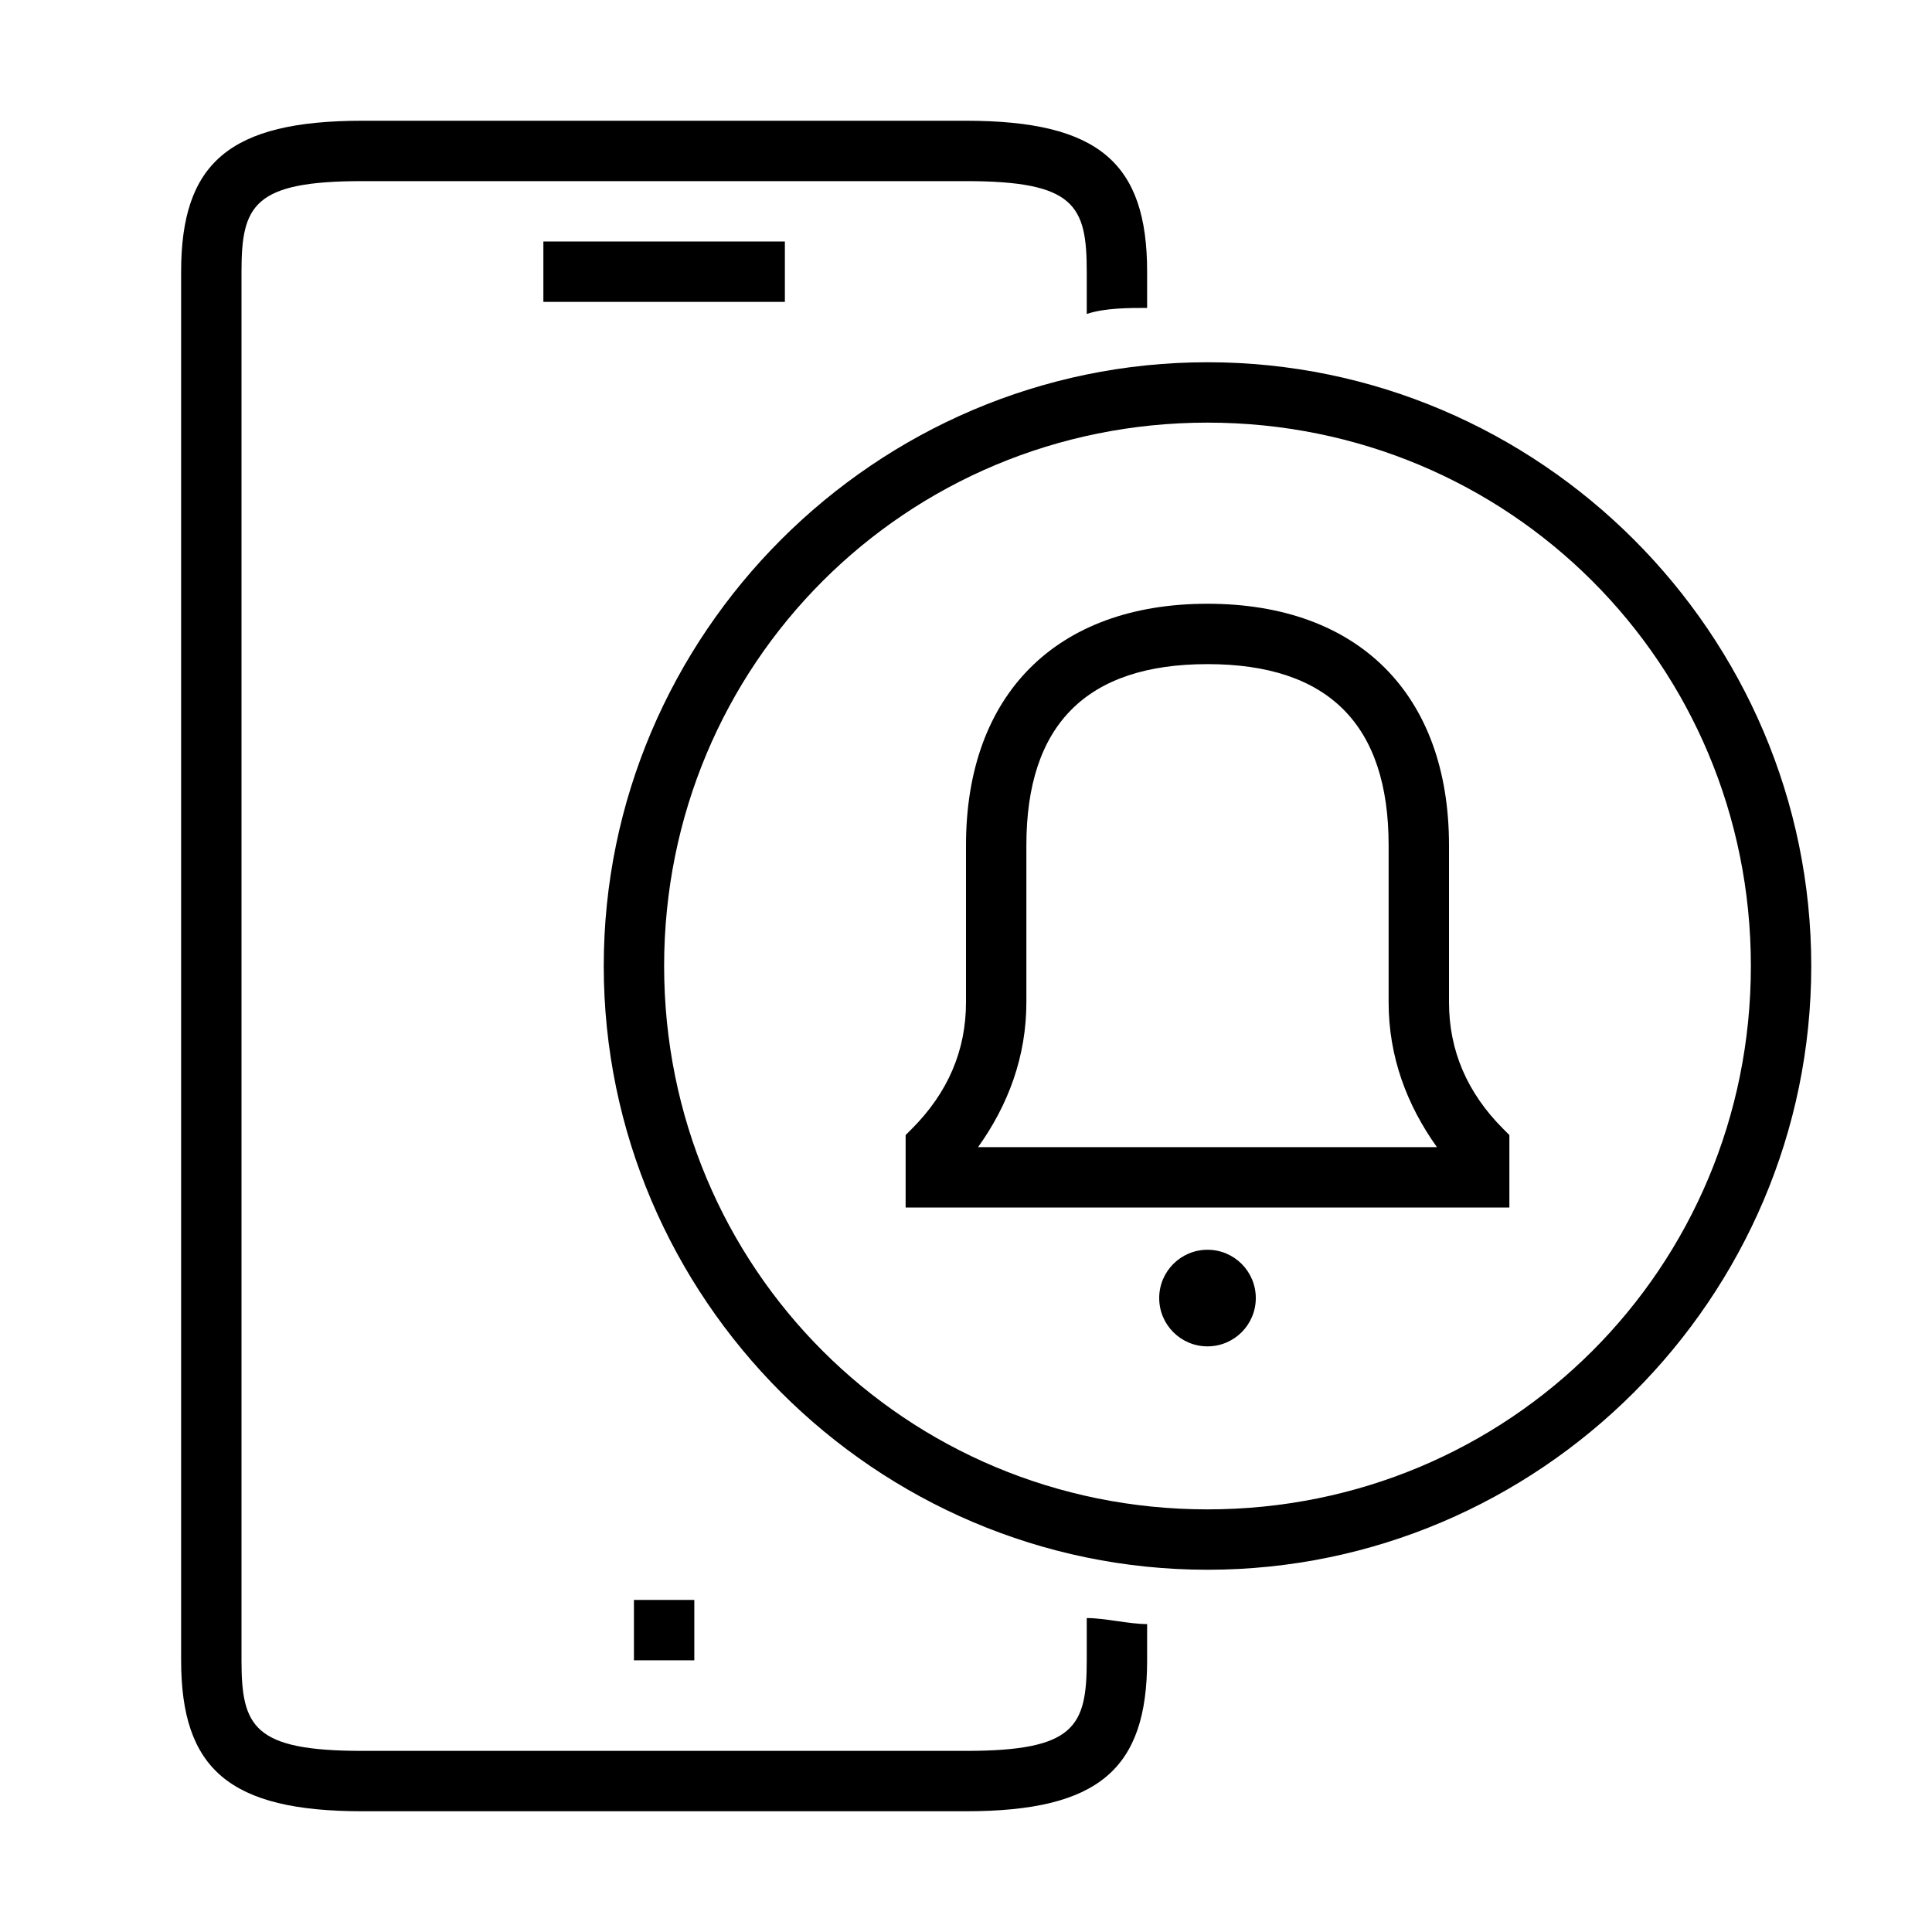 <svg fill="currentColor" height="32" viewBox="0 0 32 32" width="32" xmlns="http://www.w3.org/2000/svg"><path d="m18 27.5c0 1.1-.2 1.5-2 1.5h-10c-1.8 0-2-.4-2-1.5v-23c0-1.1.2-1.5 2-1.5h10c1.8 0 2 .4 2 1.5v.7c.3-.1.7-.1 1-.1v-.6c0-1.8-.8-2.5-3-2.5h-10c-2.2 0-3 .7-3 2.5v23c0 1.8.8 2.5 3 2.5h10c2.2 0 3-.7 3-2.5v-.6c-.3 0-.7-.1-1-.1z"/><path d="m13 4h-4v1h4z"/><path d="m11.5 26.5h-1v1h1z"/><path d="m20 6c-5.5 0-10 4.5-10 10s4.5 10 10 10 10-4.5 10-10-4.5-10-10-10zm0 19c-5 0-9-4-9-9s4-9 9-9 9 4 9 9-4 9-9 9z"/><path d="m24 16.6v-2.6c0-2.5-1.5-4-4-4s-4 1.5-4 4v2.6c0 .8-.3 1.5-.9 2.1l-.1.1v1.2h10v-1.2l-.1-.1c-.6-.6-.9-1.3-.9-2.1zm-7.8 2.4c.5-.7.8-1.5.8-2.4v-2.6c0-2 1-3 3-3s3 1 3 3v2.6c0 .9.3 1.7.8 2.4z"/><path d="m20 22.3c.442 0 .8-.358.8-.8 0-.442-.358-.8-.8-.8s-.8.358-.8.8c0 .442.358.8.8.8z"/></svg>
